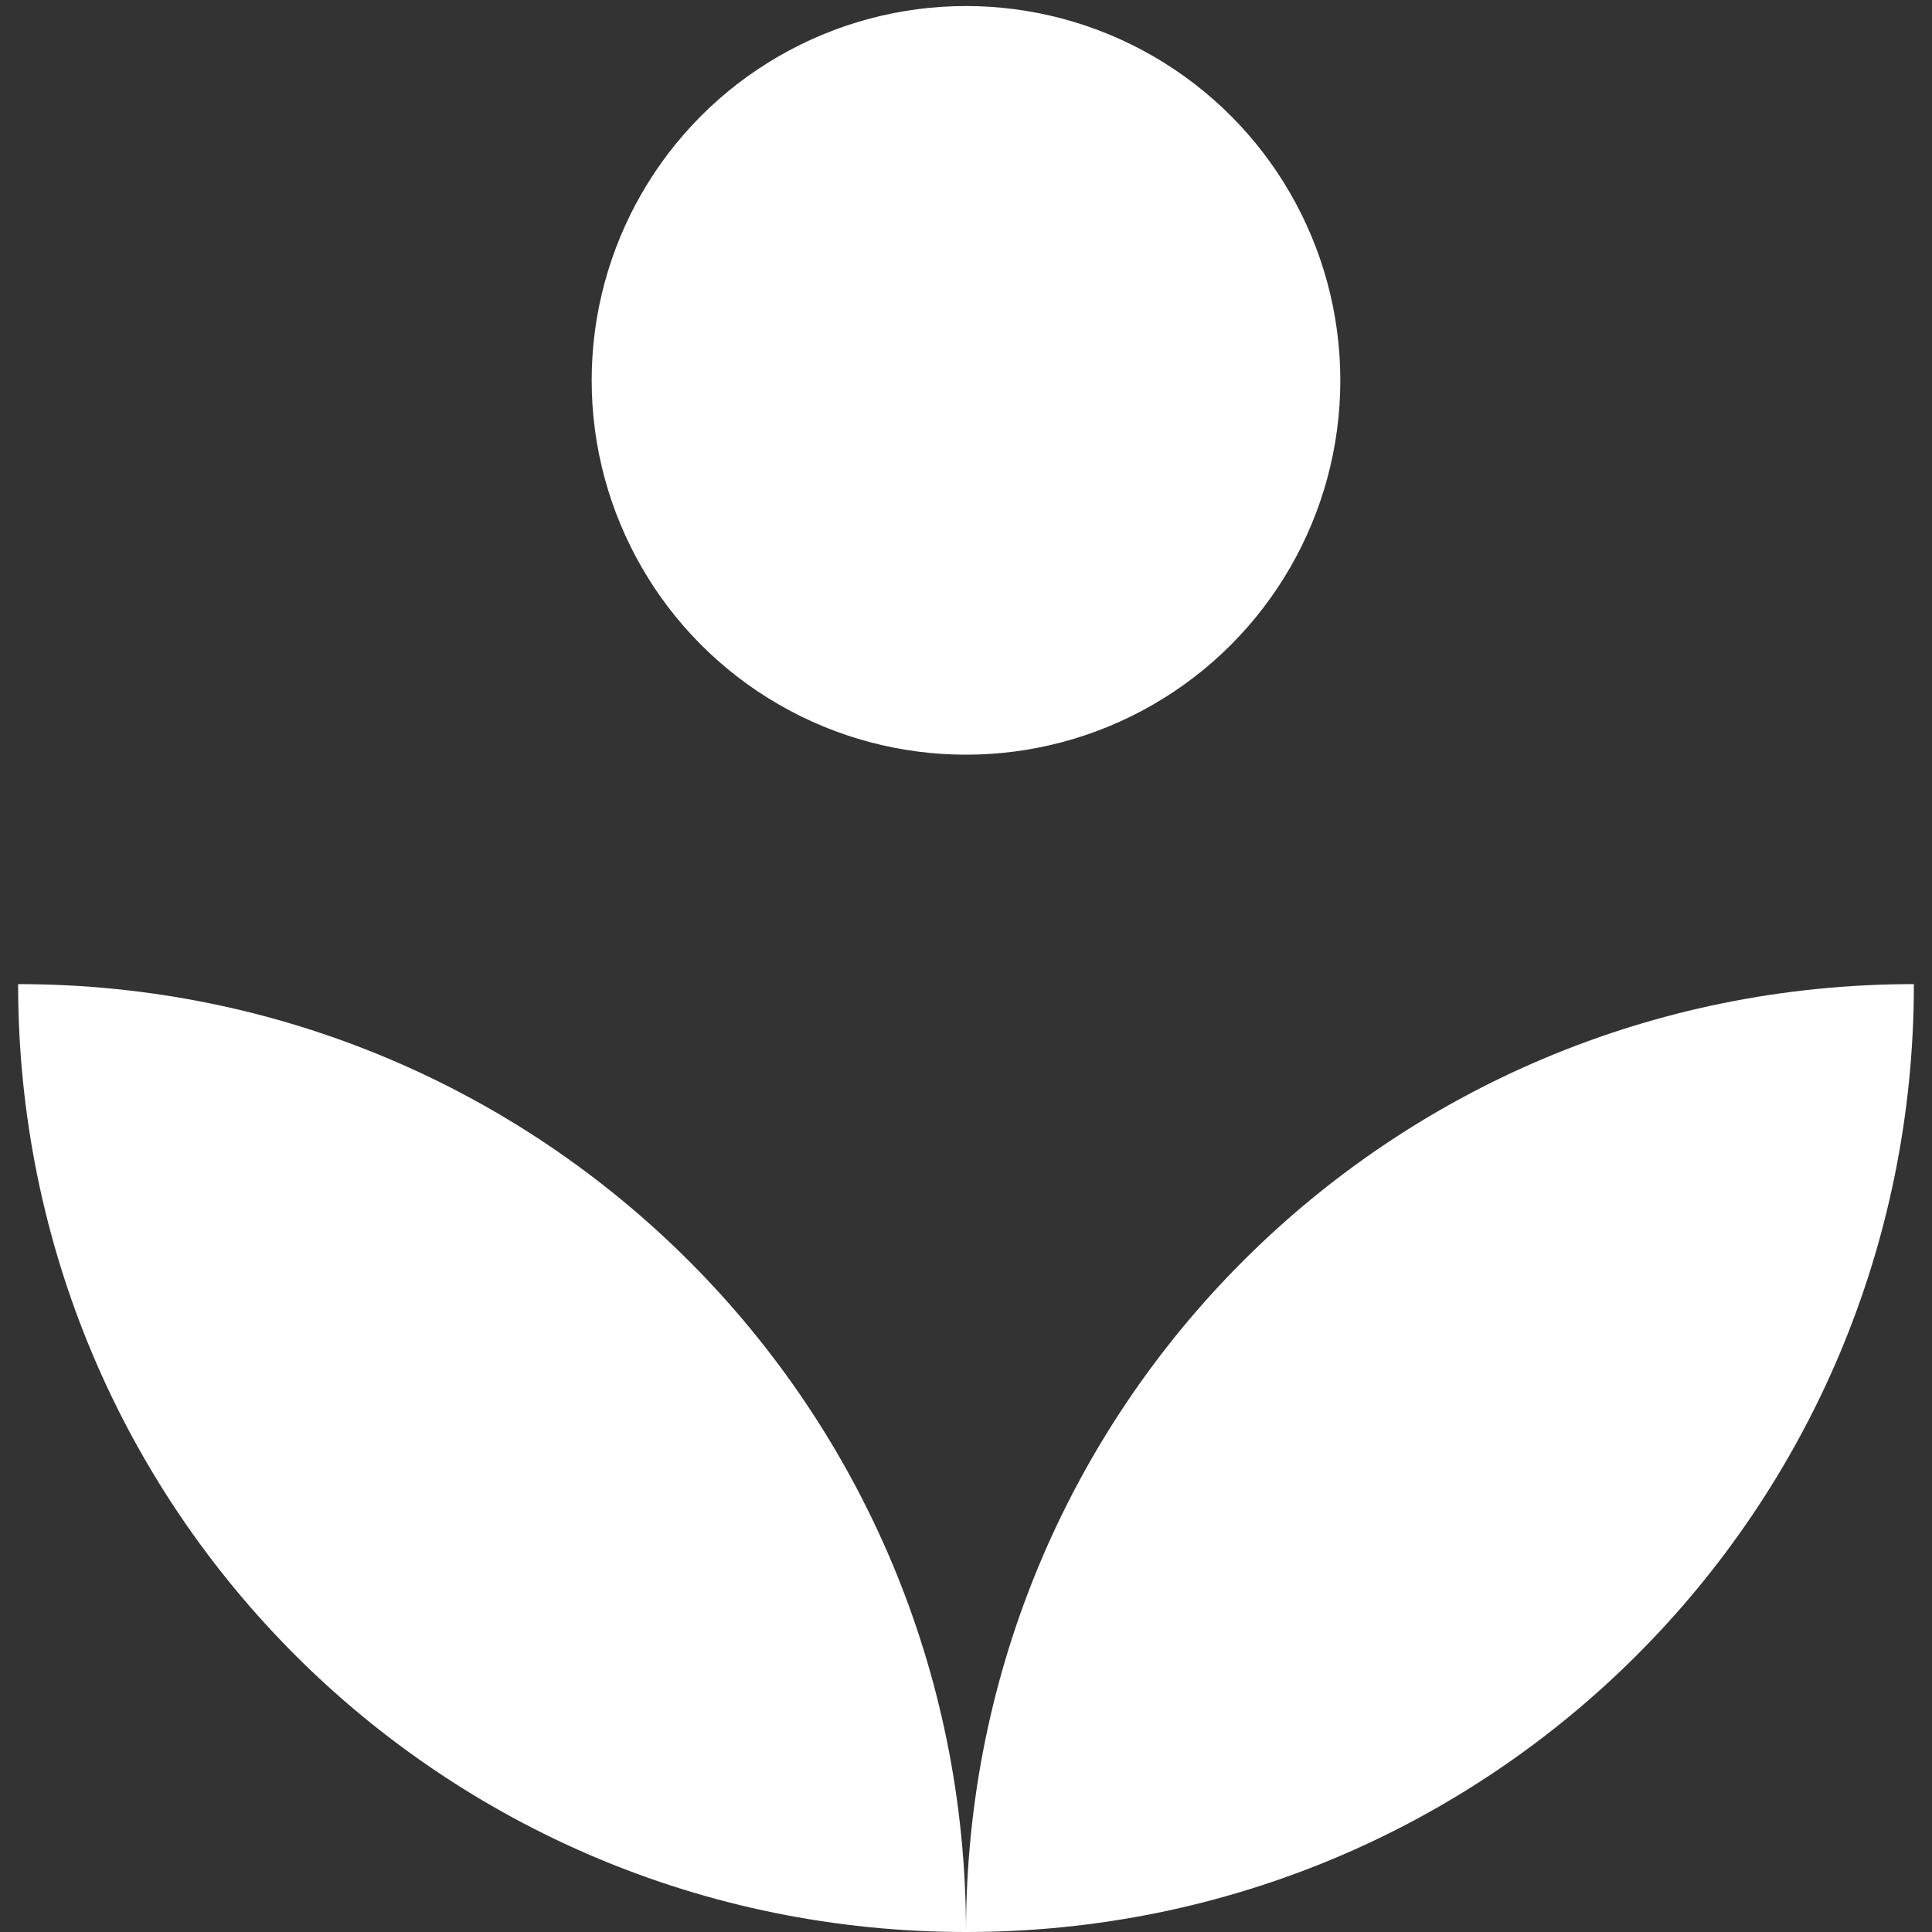 <svg viewBox="0 0 32 32" version="1.1" xmlns="http://www.w3.org/2000/svg" id="Layer_1">
  
  <rect x="0" y="0" width="32" height="32" fill="#333333" stroke="none"/>
  
  <defs>
    <style>
      .st0 {
        fill: #fff;
      }
    </style>
  </defs>
  <g>
    <path d="M.3,16.3c0,8.7,7,15.7,15.7,15.7,0-8.7-7-15.7-15.7-15.7Z" class="st0"></path>
    <path d="M16,32c8.7,0,15.7-7,15.7-15.7-8.7,0-15.7,7-15.7,15.7Z" class="st0"></path>
  </g>
  <circle r="6.2" cy="6.3" cx="16" class="st0"></circle>
</svg>